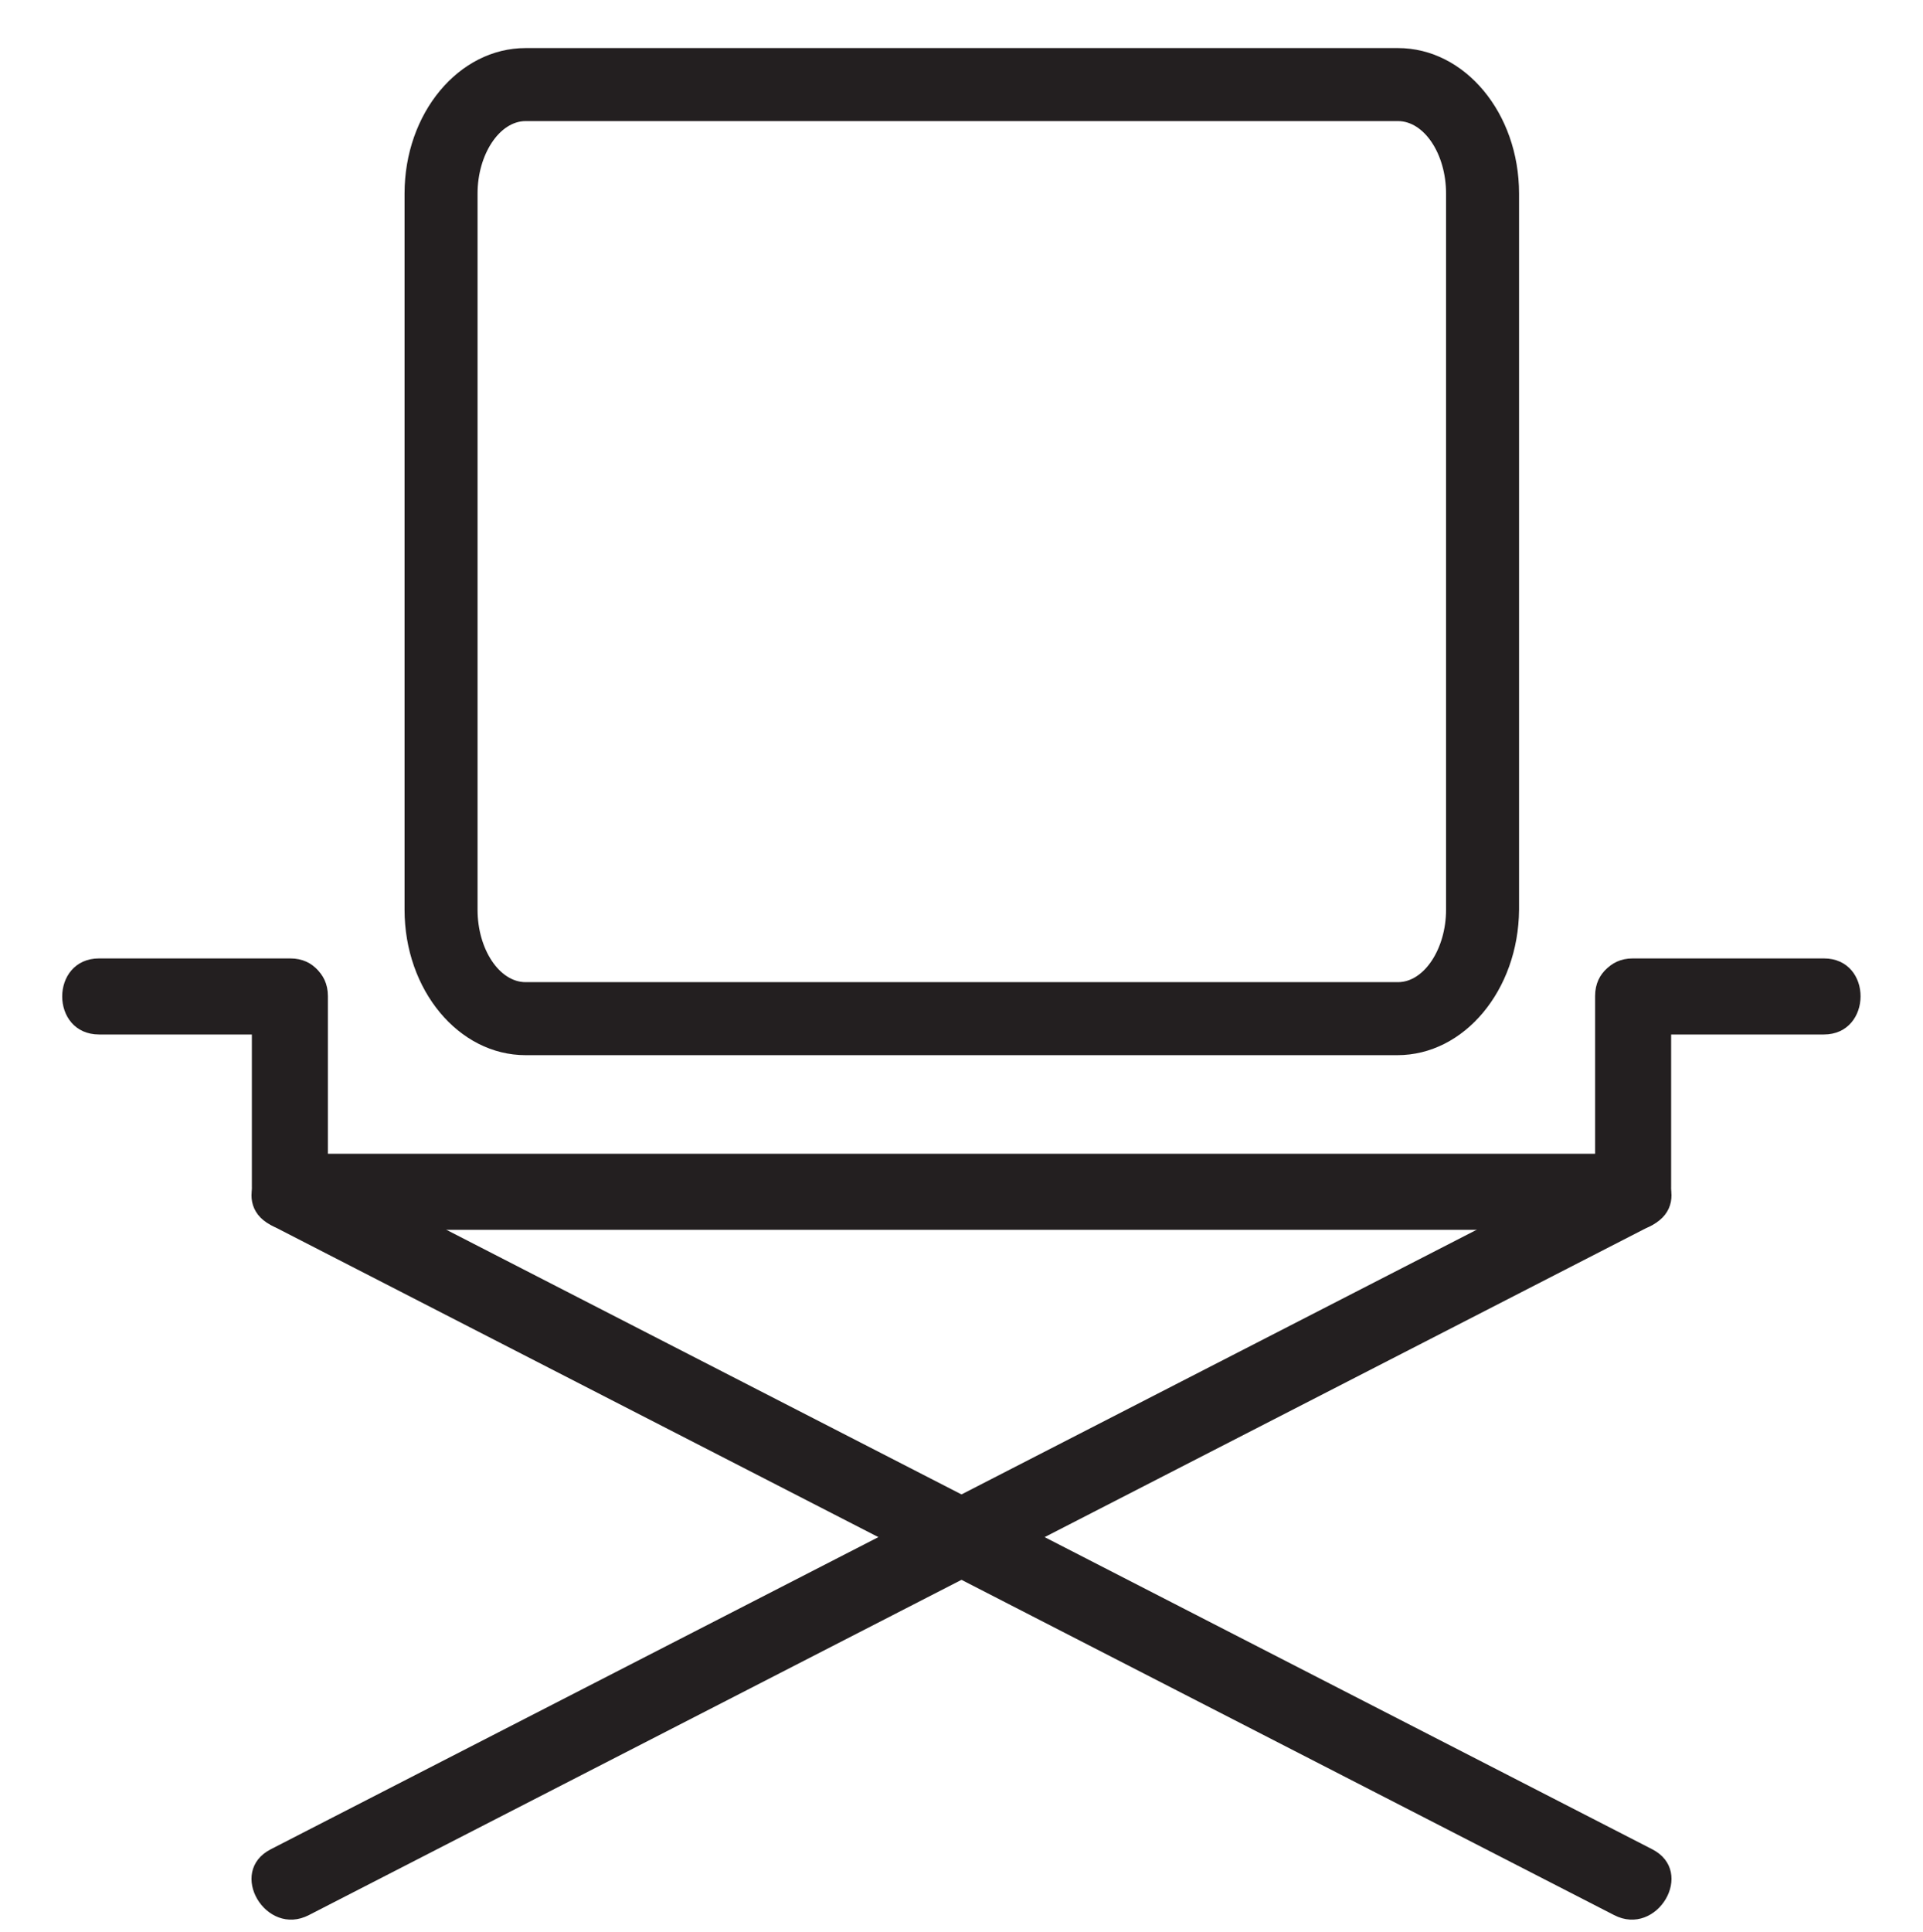 <?xml version="1.0" encoding="UTF-8"?> <svg xmlns="http://www.w3.org/2000/svg" version="1.1" id="Layer_1" x="0" y="0" viewBox="0 0 31.61 31.75" xml:space="preserve"><style>.st14{fill:#231f20}</style><switch><g><path class="st14" d="M22.97 17.34H8.64c-1.1 0-1.99-1.07-1.99-2.39V3.18c0-1.32.89-2.39 1.99-2.39h14.34c1.1 0 1.99 1.07 1.99 2.39v11.77c-.01 1.32-.9 2.39-2 2.39zM8.64 1.99c-.43 0-.79.55-.79 1.19v11.77c0 .65.36 1.19.79 1.19h14.34c.43 0 .79-.55.79-1.19V3.18c0-.65-.36-1.19-.79-1.19H8.64zM27.16 30.39L5.08 19.05c-.71-.37-1.35.71-.63 1.08l22.08 11.34c.71.37 1.35-.71.63-1.08z"></path><path class="st14" d="M26.53 19.05L4.45 30.39c-.72.37-.08 1.45.63 1.08l22.08-11.34c.72-.37.08-1.45-.63-1.08z"></path><path class="st14" d="M4.77 20.21h22.08c.8 0 .81-1.25 0-1.25H4.77c-.81 0-.81 1.25 0 1.25z"></path><path class="st14" d="M5.39 19.51v-3.14c0-.8-1.25-.81-1.25 0v3.14c0 .81 1.25.81 1.25 0zM27.47 19.51v-3.14c0-.8-1.25-.81-1.25 0v3.14c0 .81 1.25.81 1.25 0z"></path><path class="st14" d="M26.84 17h3.14c.8 0 .81-1.25 0-1.25h-3.14c-.8 0-.8 1.25 0 1.25zM1.63 17h3.14c.8 0 .81-1.25 0-1.25H1.63c-.81 0-.81 1.25 0 1.25z"></path></g></switch></svg> 
